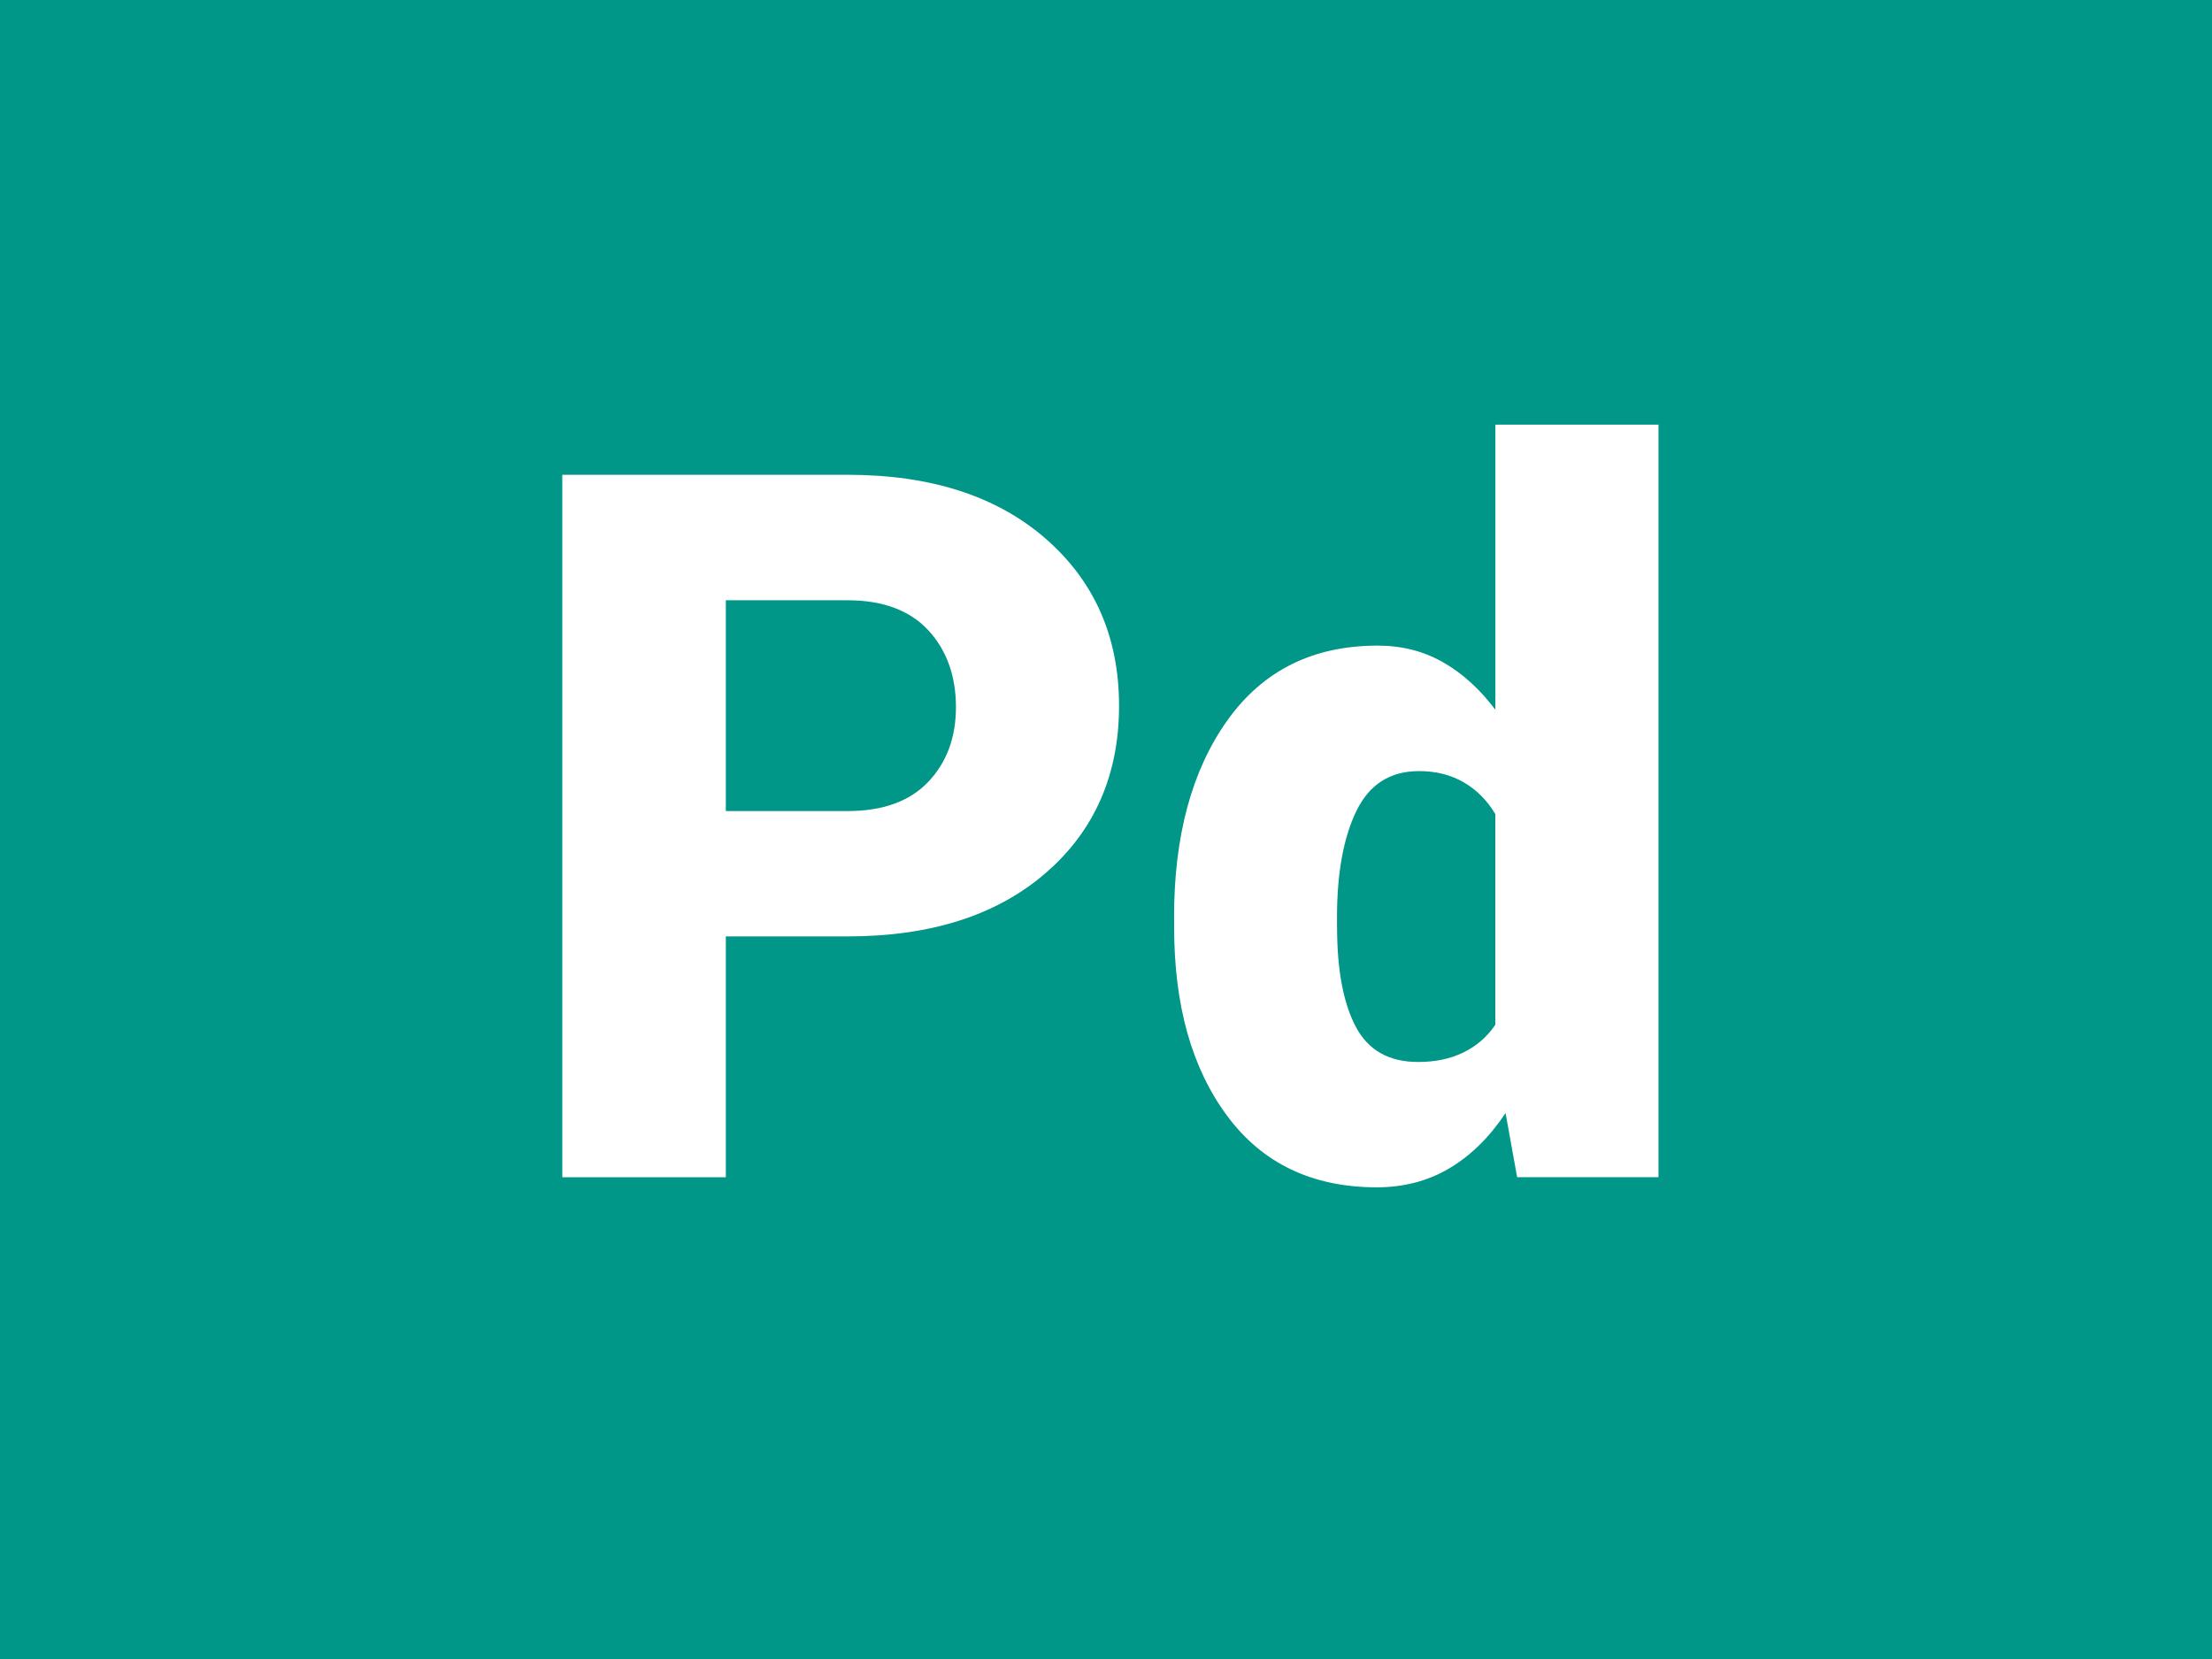 <?xml version="1.0" encoding="UTF-8"?><svg xmlns="http://www.w3.org/2000/svg" xmlns:xlink="http://www.w3.org/1999/xlink" viewBox="0 0 300 225"><defs><style>.f{filter:url(#d);}.g{fill:#009688;}.g,.h{stroke-width:0px;}.h{fill:#fff;}</style><filter id="d" filterUnits="userSpaceOnUse"><feOffset dx="0" dy="8"/><feGaussianBlur result="e" stdDeviation="5"/><feFlood flood-color="#253036" flood-opacity=".6"/><feComposite in2="e" operator="in"/><feComposite in="SourceGraphic"/></filter></defs><g id="a"><rect id="b" class="g" x="0" width="300" height="225"/></g><g id="c"><g class="f"><path class="h" d="M98.44,119.01v32.65h-22.18V56.39h38.67c11.3,0,20.26,2.89,26.89,8.67,6.63,5.78,9.95,13.34,9.95,22.67s-3.32,16.94-9.95,22.67c-6.63,5.74-15.59,8.6-26.89,8.6h-16.49ZM98.44,102h16.49c4.8,0,8.45-1.32,10.96-3.96,2.51-2.64,3.76-6.03,3.76-10.17s-1.25-7.7-3.76-10.4c-2.51-2.7-6.16-4.06-10.96-4.06h-16.49v28.59Z"/><path class="h" d="M159.23,116.39c0-11.03,2.41-19.93,7.23-26.69,4.82-6.76,11.61-10.14,20.38-10.14,3.27,0,6.23.75,8.87,2.26,2.64,1.5,5,3.65,7.1,6.44v-38.67h22.12v102.07h-19.17l-1.57-8.7c-2.18,3.27-4.72,5.77-7.62,7.49-2.9,1.72-6.18,2.58-9.85,2.58-8.72,0-15.49-3.23-20.28-9.68-4.8-6.46-7.2-14.98-7.2-25.58v-1.37ZM181.34,117.77c0,5.76.84,10.24,2.52,13.45,1.68,3.21,4.5,4.81,8.47,4.81,2.31,0,4.35-.42,6.12-1.28s3.22-2.1,4.35-3.76v-28.59c-1.13-1.88-2.57-3.31-4.32-4.32-1.75-1-3.75-1.5-6.02-1.5-3.93,0-6.76,1.81-8.51,5.43-1.75,3.62-2.62,8.42-2.62,14.39v1.37Z"/></g></g></svg>